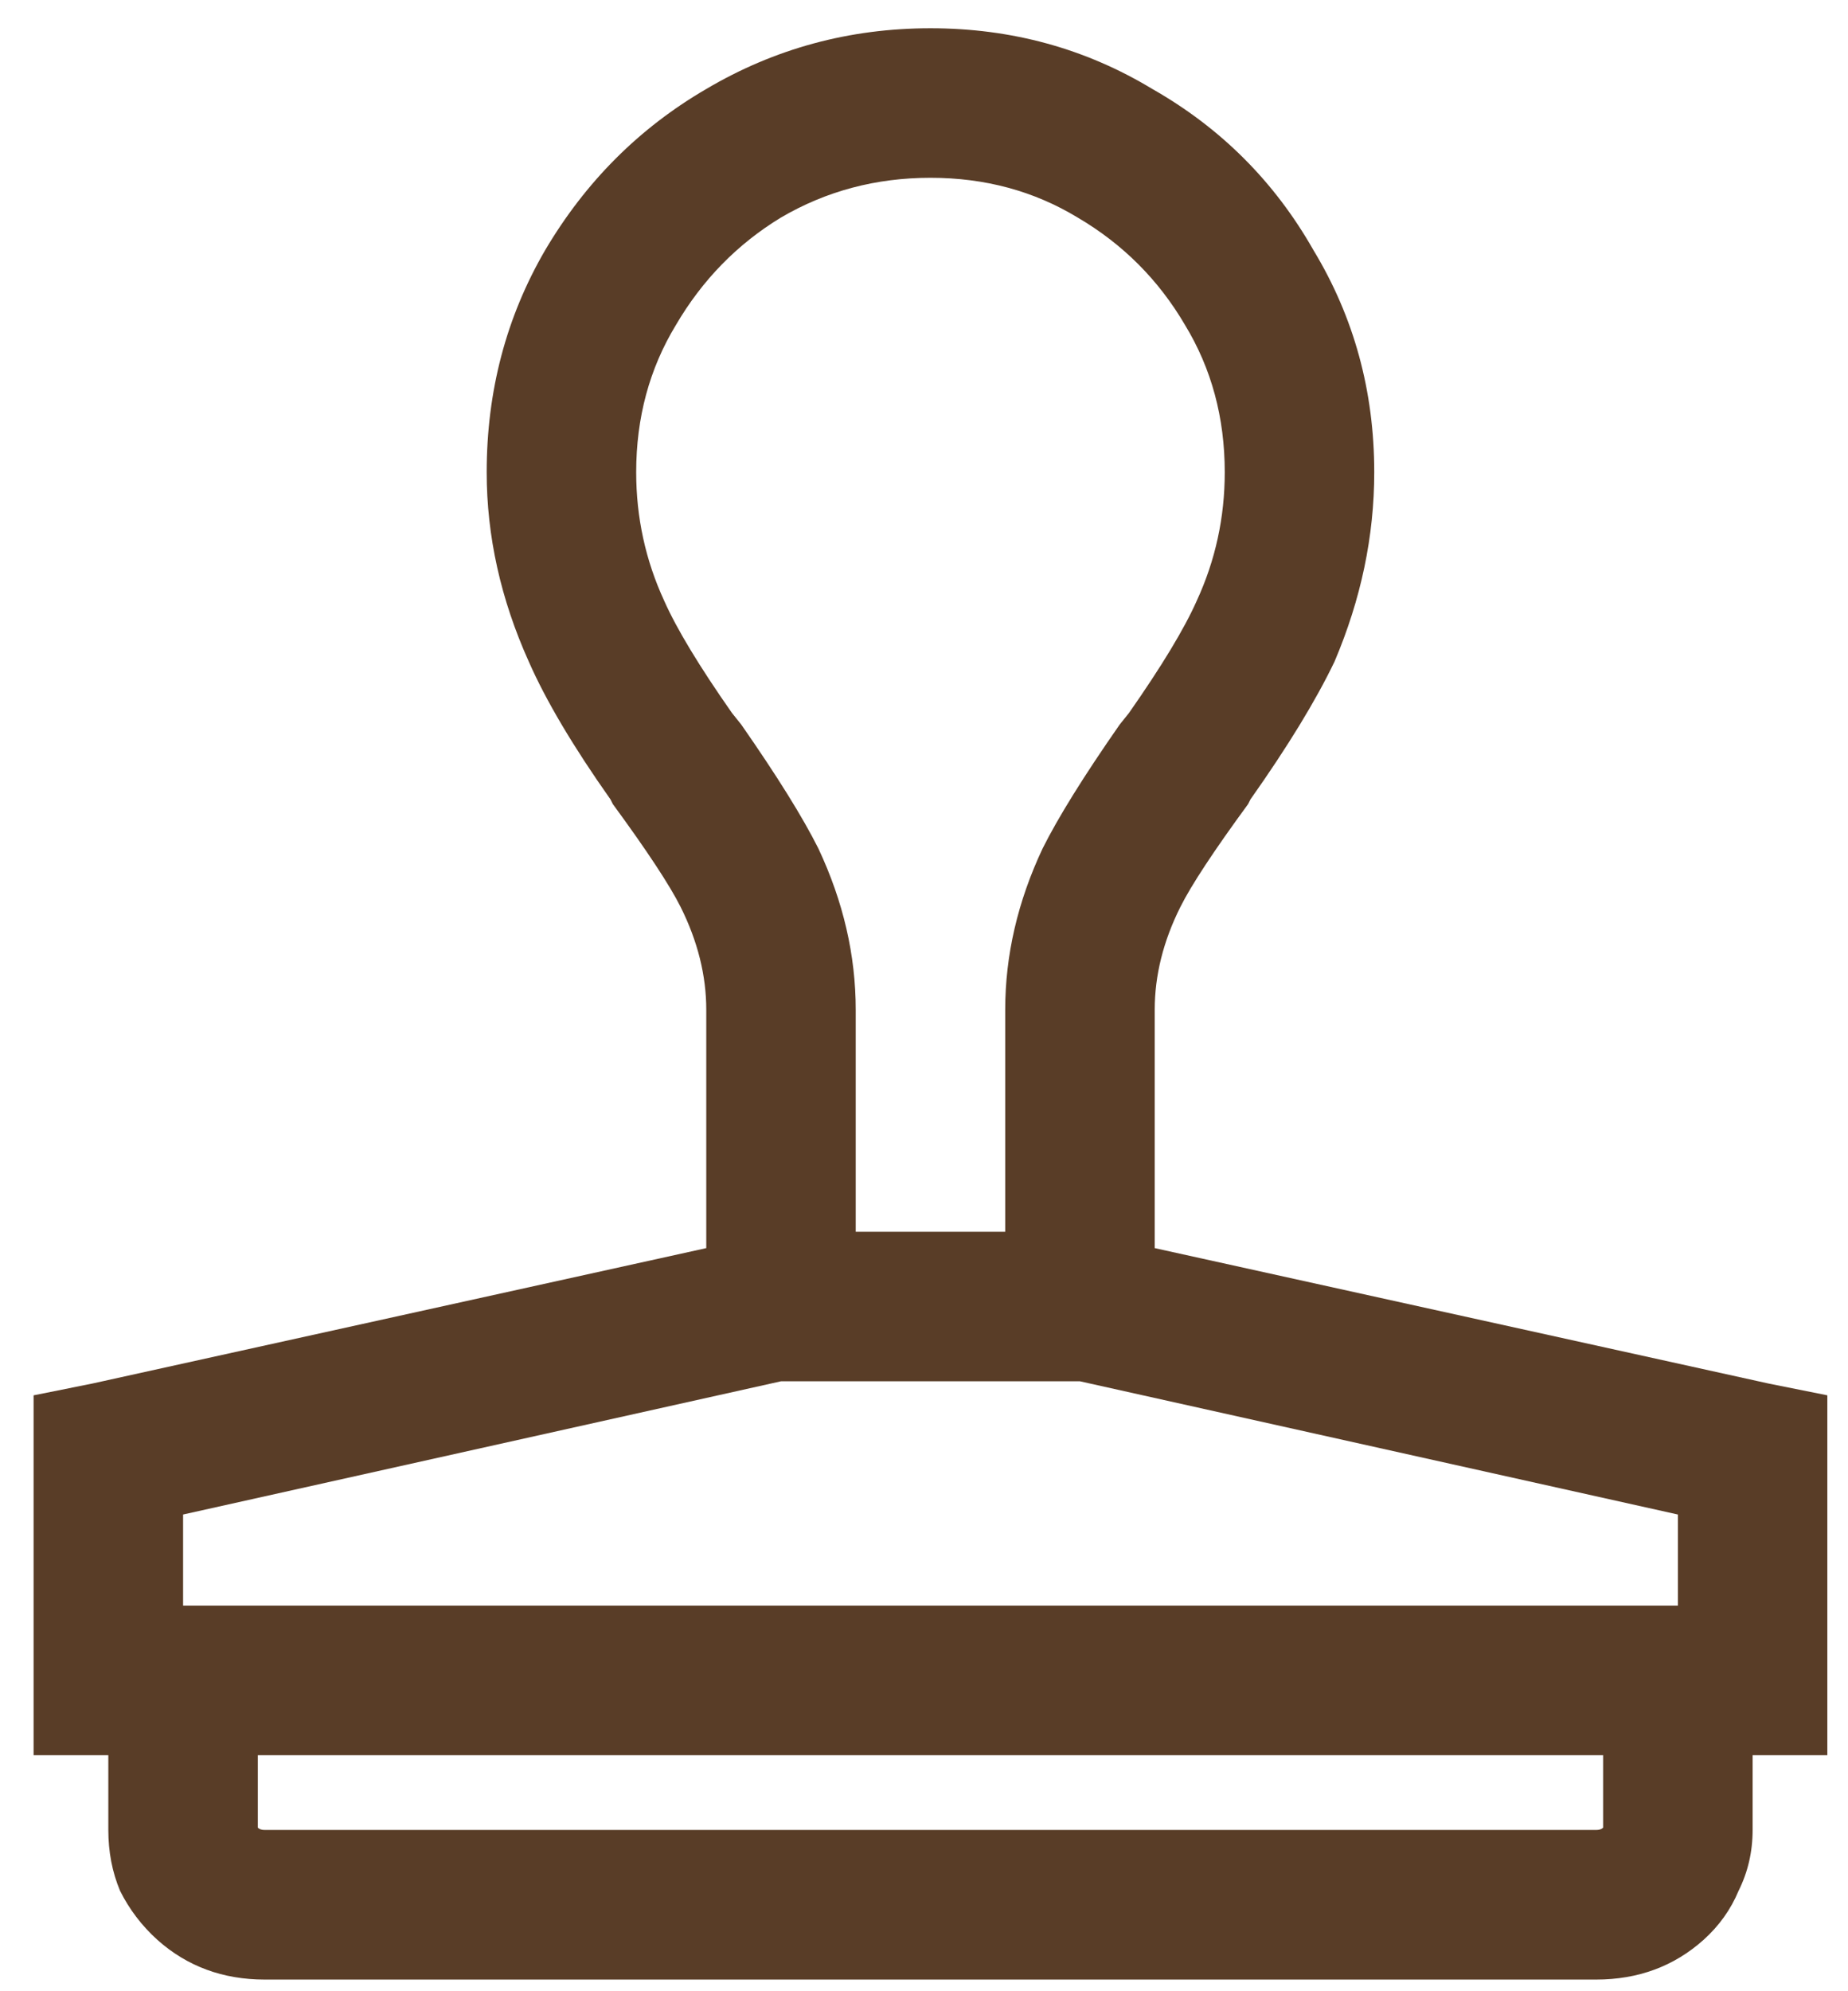 <?xml version="1.0" encoding="UTF-8"?>
<svg xmlns="http://www.w3.org/2000/svg" width="39" height="42" viewBox="0 0 39 42" fill="none">
  <path d="M19.637 0.596C21.345 0.596 22.906 1.023 24.319 1.877C25.765 2.699 26.899 3.833 27.72 5.278C28.575 6.691 29.002 8.252 29.002 9.961C29.002 11.308 28.723 12.639 28.164 13.954C27.77 14.775 27.178 15.745 26.389 16.862L26.34 16.96C25.617 17.946 25.141 18.669 24.911 19.129C24.549 19.852 24.369 20.575 24.369 21.298V26.326L37.332 29.184L38.564 29.431V37.022H36.987V38.599C36.987 39.059 36.888 39.486 36.691 39.881C36.527 40.275 36.281 40.62 35.952 40.916C35.328 41.474 34.572 41.754 33.684 41.754H5.589C4.701 41.754 3.946 41.474 3.321 40.916C2.993 40.62 2.73 40.275 2.533 39.881C2.368 39.486 2.286 39.059 2.286 38.599V37.022H0.709V29.431L1.941 29.184L14.905 26.326V21.298C14.905 20.575 14.724 19.852 14.363 19.129C14.132 18.669 13.656 17.946 12.933 16.96L12.884 16.862C12.095 15.745 11.52 14.775 11.159 13.954C10.567 12.639 10.271 11.308 10.271 9.961C10.271 8.252 10.682 6.691 11.504 5.278C12.358 3.833 13.492 2.699 14.905 1.877C16.351 1.023 17.928 0.596 19.637 0.596ZM19.637 3.75C18.486 3.75 17.435 4.03 16.482 4.588C15.562 5.147 14.822 5.903 14.264 6.856C13.705 7.776 13.426 8.811 13.426 9.961C13.426 10.914 13.623 11.818 14.017 12.672C14.28 13.264 14.757 14.052 15.447 15.038L15.644 15.284C16.4 16.369 16.942 17.24 17.271 17.897C17.796 19.014 18.059 20.148 18.059 21.298V25.981H21.214V21.298C21.214 20.148 21.477 19.014 22.003 17.897C22.331 17.24 22.873 16.369 23.629 15.284L23.826 15.038C24.516 14.052 24.993 13.264 25.256 12.672C25.65 11.818 25.847 10.914 25.847 9.961C25.847 8.811 25.568 7.776 25.009 6.856C24.451 5.903 23.695 5.147 22.742 4.588C21.822 4.03 20.787 3.75 19.637 3.75ZM16.482 29.135L3.864 31.945V33.867H35.41V31.945L22.791 29.135H16.482ZM5.441 37.022V38.55C5.474 38.583 5.523 38.599 5.589 38.599H33.684C33.75 38.599 33.8 38.583 33.832 38.55V37.022H5.441Z" fill="#593D27"></path>
</svg>
